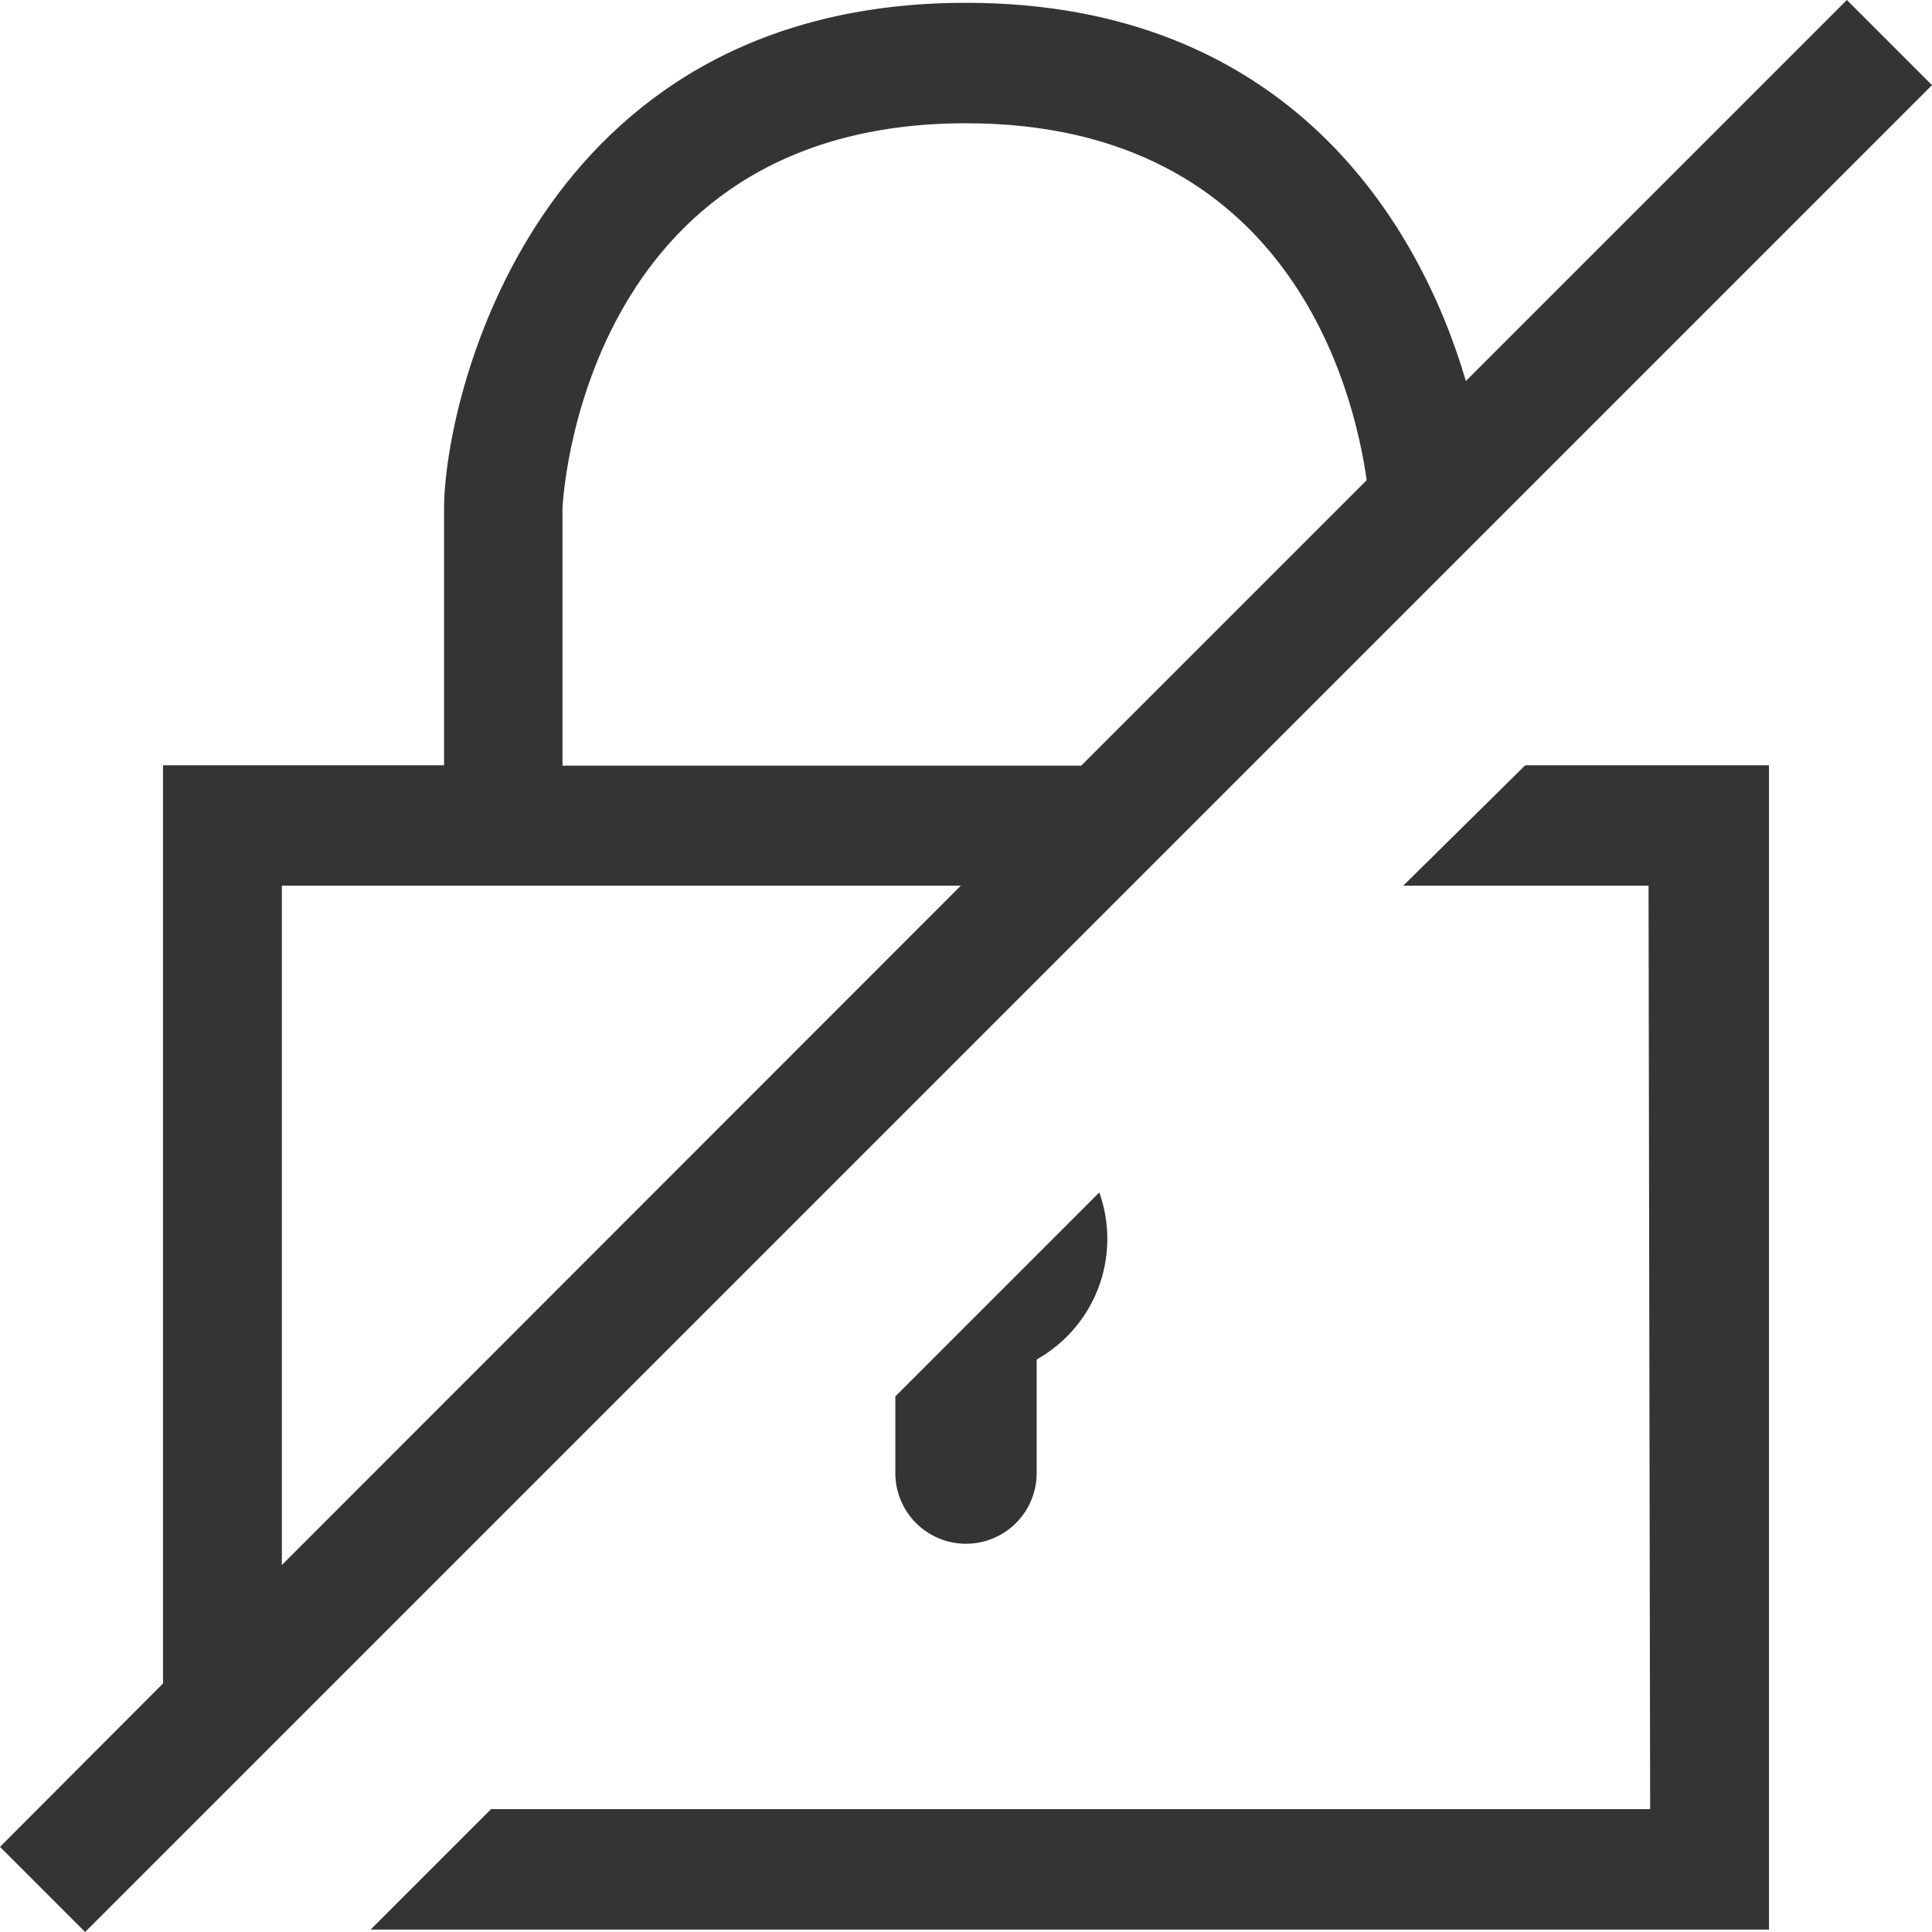 <svg xmlns="http://www.w3.org/2000/svg" width="48.12" height="48.12" viewBox="0 0 48.12 48.12">
    <path data-name="パス 4292" d="M22.24 34.71v1.92a1.76 1.76 0 0 0 3.52 0V33.8a3.443 3.443 0 0 0 1.56-4.16l-5.07 5.07z" style="fill:#343434" transform="translate(.06 .06)"/>
    <g data-name="グループ 32861">
        <path data-name="パス 4293" d="m45.94-.06-9.49 9.49C35.3 5.51 32.03.01 24 .01c-10.79 0-13 9.94-13 12.6V19H4v22.87l-4.06 4.07 2.12 2.12 46-46zM13.95 12.61c0-.1.43-9.6 10.05-9.6 8.08 0 9.67 6.69 9.98 8.89l-7.11 7.11H13.95v-6.4zM6.96 22h16.91L6.96 38.92z" style="fill:#343434" transform="translate(.06 .06)"/>
        <path data-name="パス 4294" d="M34.89 22H41l.04 23H12.17l-3 3H44V19h-6.07z" style="fill:#343434" transform="translate(.06 .06)"/>
    </g>
</svg>
